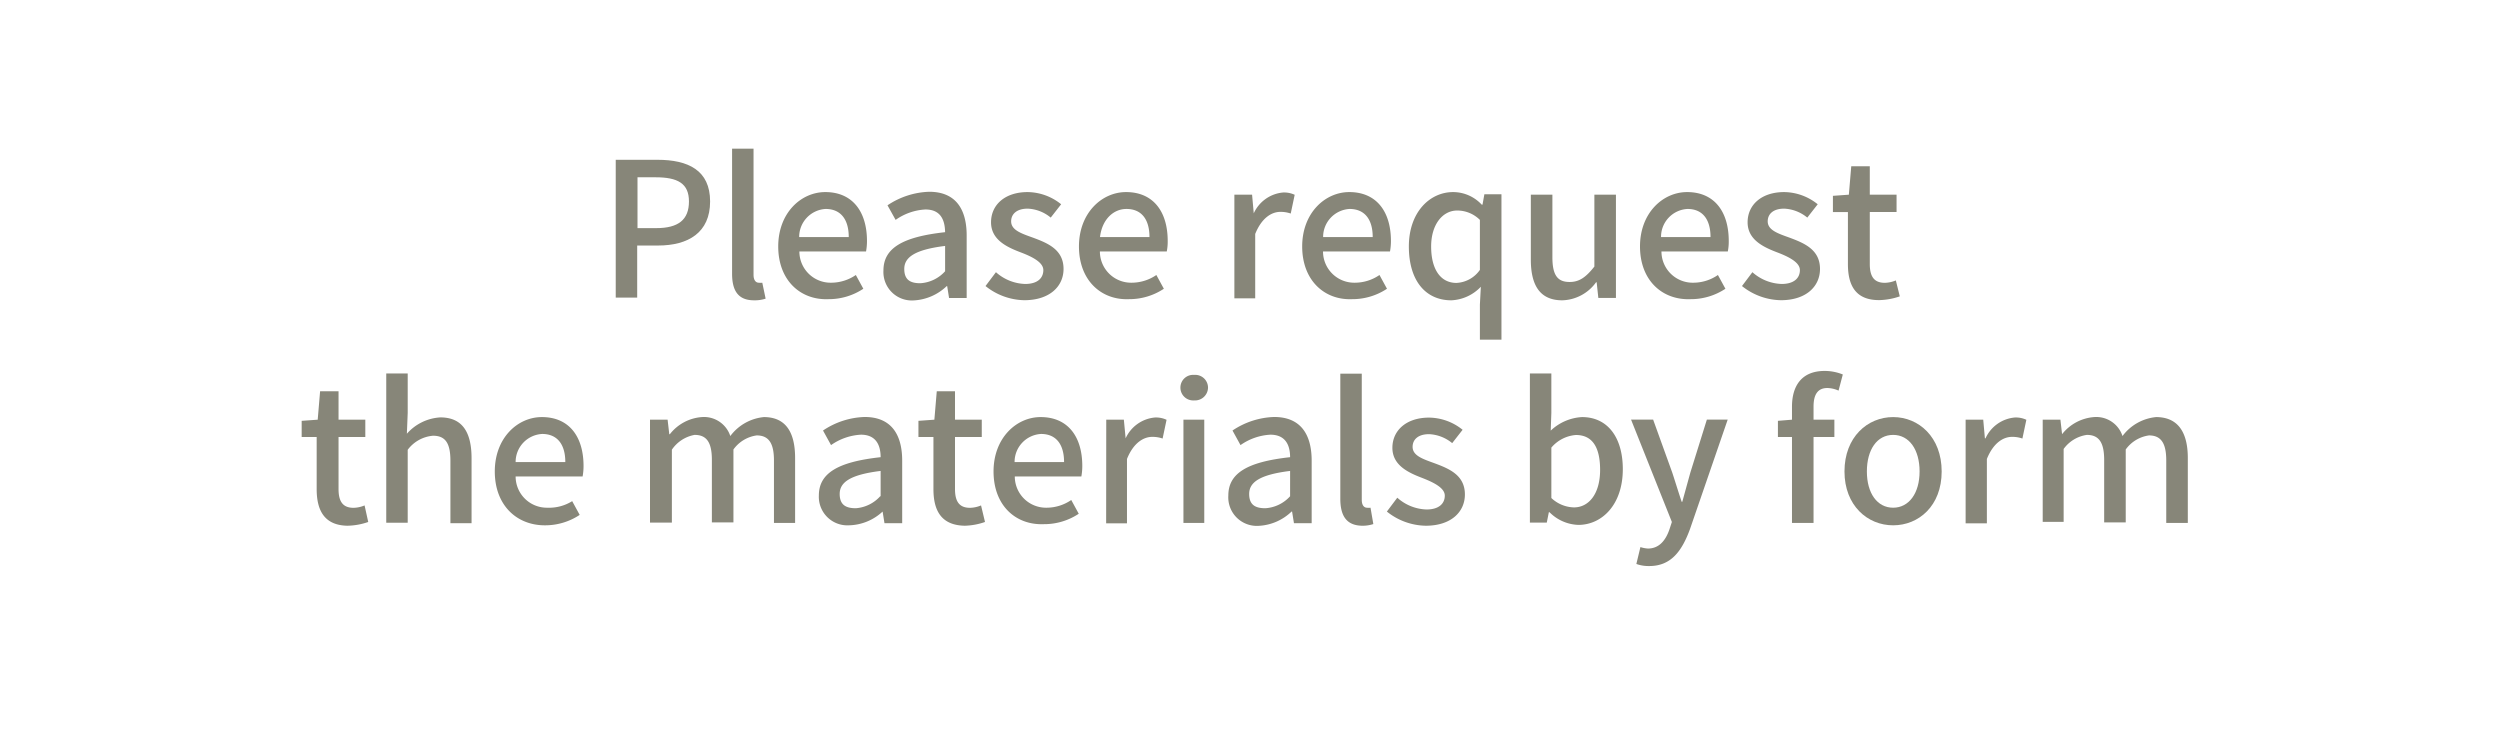 <svg id="レイヤー_1" data-name="レイヤー 1" xmlns="http://www.w3.org/2000/svg" viewBox="0 0 240 70"><defs><style>.cls-1{fill:#fff;}.cls-2{fill:#878679;}</style></defs><rect class="cls-1" width="240" height="70"/><path class="cls-2" d="M59.61,15.23h4c2.95,0,5.06,1,5.06,4s-2.11,4.23-5,4.23h-2v5H59.61Zm3.89,6.56c2.13,0,3.14-.81,3.14-2.56s-1.1-2.32-3.21-2.32H61.7v4.88Z" transform="translate(-0.5 0.11)"/><path class="cls-2" d="M70.78,26.16v-12h2.06V26.27c0,.56.25.76.5.76a1.29,1.29,0,0,0,.34,0L74,28.56a3.3,3.3,0,0,1-1.11.16C71.34,28.72,70.78,27.77,70.78,26.16Z" transform="translate(-0.5 0.11)"/><path class="cls-2" d="M75.21,23.55c0-3.22,2.19-5.22,4.52-5.22,2.62,0,4,1.89,4,4.7a5.57,5.57,0,0,1-.09,1H77.24a3,3,0,0,0,3.06,3,4.2,4.2,0,0,0,2.36-.74l.72,1.32a6,6,0,0,1-3.35,1C77.35,28.72,75.21,26.81,75.21,23.55Zm6.77-.9c0-1.71-.78-2.7-2.22-2.7a2.69,2.69,0,0,0-2.54,2.7Z" transform="translate(-0.5 0.11)"/><path class="cls-2" d="M85.31,25.86c0-2.13,1.8-3.23,5.92-3.68C91.21,21,90.8,20,89.34,20a5.43,5.43,0,0,0-2.86,1l-.78-1.4a7.61,7.61,0,0,1,4-1.3c2.47,0,3.6,1.57,3.6,4.2v6H91.61l-.18-1.14h-.05a4.94,4.94,0,0,1-3.16,1.37A2.73,2.73,0,0,1,85.31,25.86Zm5.92.07V23.5c-2.93.36-3.92,1.1-3.92,2.21s.66,1.37,1.54,1.37A3.48,3.48,0,0,0,91.23,25.93Z" transform="translate(-0.5 0.11)"/><path class="cls-2" d="M95.11,27.35l1-1.33a4.4,4.4,0,0,0,2.81,1.13c1.19,0,1.74-.57,1.74-1.33s-1.11-1.3-2.19-1.71c-1.32-.5-2.83-1.21-2.83-2.88s1.33-2.9,3.51-2.9a5.21,5.21,0,0,1,3.22,1.17l-1,1.28a3.7,3.7,0,0,0-2.21-.86c-1.08,0-1.59.54-1.59,1.22,0,.85,1,1.17,2.11,1.57,1.39.52,2.92,1.13,2.92,3,0,1.66-1.32,3-3.77,3A6.1,6.1,0,0,1,95.11,27.35Z" transform="translate(-0.5 0.11)"/><path class="cls-2" d="M104.08,23.55c0-3.22,2.2-5.22,4.52-5.22,2.63,0,4,1.89,4,4.7a4.83,4.83,0,0,1-.09,1h-6.42a3,3,0,0,0,3.06,3,4.2,4.2,0,0,0,2.36-.74l.72,1.32a6,6,0,0,1-3.35,1C106.22,28.72,104.08,26.81,104.08,23.55Zm6.77-.9c0-1.71-.77-2.7-2.21-2.7-1.25,0-2.34,1-2.54,2.7Z" transform="translate(-0.5 0.11)"/><path class="cls-2" d="M119,18.58h1.7l.16,1.79h0a3.43,3.43,0,0,1,2.81-2,2.4,2.4,0,0,1,1.12.22l-.38,1.8a2.9,2.9,0,0,0-1-.16c-.81,0-1.78.55-2.41,2.12v6.18H119Z" transform="translate(-0.5 0.11)"/><path class="cls-2" d="M125.51,23.55c0-3.22,2.2-5.22,4.52-5.22,2.63,0,4,1.89,4,4.7a5.57,5.57,0,0,1-.09,1h-6.43a3,3,0,0,0,3.06,3,4.18,4.18,0,0,0,2.36-.74l.72,1.32a6,6,0,0,1-3.35,1C127.65,28.72,125.51,26.81,125.51,23.55Zm6.77-.9c0-1.71-.78-2.7-2.22-2.7a2.69,2.69,0,0,0-2.54,2.7Z" transform="translate(-0.5 0.11)"/><path class="cls-2" d="M142.57,29.13l.09-1.71a4.16,4.16,0,0,1-2.83,1.3c-2.48,0-4.08-1.89-4.08-5.17s2-5.22,4.25-5.22a3.76,3.76,0,0,1,2.75,1.21h.07l.18-1h1.64V32.5h-2.07Zm0-3.33V21a3.09,3.09,0,0,0-2.18-.9c-1.38,0-2.5,1.31-2.5,3.46s.88,3.49,2.43,3.49A2.91,2.91,0,0,0,142.57,25.8Z" transform="translate(-0.5 0.11)"/><path class="cls-2" d="M147.46,24.81V18.58h2.07v6c0,1.71.48,2.38,1.65,2.38.92,0,1.55-.43,2.38-1.48V18.58h2.07v9.91h-1.69l-.16-1.5h-.06a4.13,4.13,0,0,1-3.24,1.73C148.37,28.72,147.46,27.33,147.46,24.81Z" transform="translate(-0.5 0.11)"/><path class="cls-2" d="M157.94,23.55c0-3.22,2.2-5.22,4.52-5.22,2.63,0,4,1.89,4,4.7a4.83,4.83,0,0,1-.09,1H160a3,3,0,0,0,3.07,3,4.17,4.17,0,0,0,2.35-.74l.72,1.32a6,6,0,0,1-3.34,1C160.08,28.72,157.94,26.81,157.94,23.55Zm6.77-.9c0-1.71-.77-2.7-2.21-2.7a2.68,2.68,0,0,0-2.54,2.7Z" transform="translate(-0.5 0.11)"/><path class="cls-2" d="M167.73,27.35l1-1.33a4.42,4.42,0,0,0,2.81,1.13c1.19,0,1.75-.57,1.75-1.33s-1.12-1.3-2.2-1.71c-1.31-.5-2.82-1.21-2.82-2.88s1.33-2.9,3.51-2.9A5.21,5.21,0,0,1,175,19.5l-1,1.28a3.75,3.75,0,0,0-2.22-.86c-1.08,0-1.58.54-1.58,1.22,0,.85,1,1.17,2.11,1.57,1.38.52,2.91,1.13,2.91,3,0,1.66-1.31,3-3.76,3A6.12,6.12,0,0,1,167.73,27.35Z" transform="translate(-0.5 0.11)"/><path class="cls-2" d="M177.9,25.25v-5h-1.44V18.69l1.53-.11.23-2.73H180v2.73h2.57v1.66H180v5c0,1.19.41,1.8,1.44,1.8a2.87,2.87,0,0,0,1.06-.23l.38,1.53a6.39,6.39,0,0,1-1.95.36C178.67,28.72,177.9,27.33,177.9,25.25Z" transform="translate(-0.5 0.11)"/><path class="cls-2" d="M30.9,46.84v-5H29.46V40.29L31,40.18l.23-2.73H33v2.73h2.57v1.66H33v5c0,1.19.41,1.8,1.44,1.8a2.87,2.87,0,0,0,1.06-.23L35.85,50a6.39,6.39,0,0,1-2,.36C31.67,50.32,30.9,48.93,30.9,46.84Z" transform="translate(-0.5 0.11)"/><path class="cls-2" d="M37.58,35.74h2.06v3.79l-.08,2a4.63,4.63,0,0,1,3.21-1.57c2.11,0,3,1.41,3,3.93v6.23H43.74v-6c0-1.71-.5-2.4-1.67-2.4a3.38,3.38,0,0,0-2.43,1.35v7H37.58Z" transform="translate(-0.5 0.11)"/><path class="cls-2" d="M48,45.15c0-3.22,2.19-5.22,4.52-5.22,2.63,0,4,1.89,4,4.7a5.57,5.57,0,0,1-.09,1H50a3,3,0,0,0,3.06,3A4.18,4.18,0,0,0,55.43,48l.72,1.32a6,6,0,0,1-3.35,1C50.12,50.32,48,48.41,48,45.15Zm6.77-.9c0-1.71-.78-2.7-2.22-2.7A2.69,2.69,0,0,0,50,44.25Z" transform="translate(-0.5 0.11)"/><path class="cls-2" d="M62.9,40.18h1.69l.16,1.39h.06a4.29,4.29,0,0,1,3.06-1.64,2.66,2.66,0,0,1,2.74,1.82,4.57,4.57,0,0,1,3.22-1.82c2.07,0,3,1.41,3,3.93v6.23H74.8v-6c0-1.71-.54-2.4-1.66-2.4a3.31,3.31,0,0,0-2.23,1.35v7H68.84v-6c0-1.71-.52-2.4-1.66-2.4A3.35,3.35,0,0,0,65,43.06v7H62.9Z" transform="translate(-0.5 0.11)"/><path class="cls-2" d="M79.11,47.46c0-2.13,1.8-3.23,5.93-3.68,0-1.15-.44-2.16-1.89-2.16a5.47,5.47,0,0,0-2.87,1l-.77-1.4a7.55,7.55,0,0,1,4-1.3c2.46,0,3.6,1.57,3.6,4.2v6h-1.7L85.23,49h0A4.89,4.89,0,0,1,82,50.32,2.74,2.74,0,0,1,79.11,47.46Zm5.93.07V45.1c-2.94.36-3.93,1.1-3.93,2.21s.67,1.37,1.55,1.37A3.49,3.49,0,0,0,85,47.53Z" transform="translate(-0.5 0.11)"/><path class="cls-2" d="M90.11,46.84v-5H88.67V40.29l1.53-.11.23-2.73h1.75v2.73h2.57v1.66H92.18v5c0,1.19.41,1.8,1.44,1.8a2.87,2.87,0,0,0,1.06-.23L95.06,50a6.32,6.32,0,0,1-1.94.36C90.88,50.32,90.11,48.93,90.11,46.84Z" transform="translate(-0.5 0.11)"/><path class="cls-2" d="M95.88,45.15c0-3.22,2.2-5.22,4.52-5.22,2.63,0,4,1.89,4,4.7a5.57,5.57,0,0,1-.09,1H97.92a3,3,0,0,0,3.06,3,4.2,4.2,0,0,0,2.36-.74l.72,1.32a6,6,0,0,1-3.35,1C98,50.32,95.88,48.41,95.88,45.15Zm6.77-.9c0-1.71-.77-2.7-2.21-2.7a2.69,2.69,0,0,0-2.54,2.7Z" transform="translate(-0.5 0.11)"/><path class="cls-2" d="M106.7,40.18h1.69l.17,1.79h0a3.43,3.43,0,0,1,2.81-2,2.4,2.4,0,0,1,1.12.22l-.38,1.8a2.9,2.9,0,0,0-1-.16c-.81,0-1.79.55-2.42,2.12v6.18h-2Z" transform="translate(-0.5 0.11)"/><path class="cls-2" d="M113.82,37.1a1.22,1.22,0,0,1,1.32-1.22,1.23,1.23,0,0,1,1.33,1.22,1.25,1.25,0,0,1-1.33,1.23A1.23,1.23,0,0,1,113.82,37.1Zm.29,3.08h2v9.91h-2Z" transform="translate(-0.5 0.11)"/><path class="cls-2" d="M118.42,47.46c0-2.13,1.8-3.23,5.93-3.68,0-1.15-.44-2.16-1.89-2.16a5.47,5.47,0,0,0-2.87,1l-.77-1.4a7.58,7.58,0,0,1,4-1.3c2.46,0,3.6,1.57,3.6,4.2v6h-1.7L124.54,49h-.05a4.89,4.89,0,0,1-3.15,1.37A2.74,2.74,0,0,1,118.42,47.46Zm5.93.07V45.1c-2.94.36-3.93,1.1-3.93,2.21s.67,1.37,1.55,1.37A3.49,3.49,0,0,0,124.35,47.53Z" transform="translate(-0.5 0.11)"/><path class="cls-2" d="M129.17,47.76v-12h2.06V47.87c0,.56.25.76.5.76a1.29,1.29,0,0,0,.34,0l.27,1.57a3.3,3.3,0,0,1-1.11.16C129.73,50.32,129.17,49.37,129.17,47.76Z" transform="translate(-0.5 0.11)"/><path class="cls-2" d="M133.64,49l1-1.33a4.4,4.4,0,0,0,2.81,1.13c1.19,0,1.75-.57,1.75-1.33s-1.12-1.29-2.2-1.71c-1.31-.5-2.83-1.21-2.83-2.88s1.34-2.9,3.52-2.9a5.21,5.21,0,0,1,3.22,1.17l-1,1.28a3.75,3.75,0,0,0-2.22-.86c-1.08,0-1.58.54-1.58,1.22,0,.85,1,1.17,2.1,1.57,1.39.52,2.92,1.13,2.92,3,0,1.66-1.31,3-3.76,3A6.1,6.1,0,0,1,133.64,49Z" transform="translate(-0.5 0.11)"/><path class="cls-2" d="M149.25,49.06h-.06l-.2,1h-1.62V35.74h2.06v3.79l-.06,1.7a4.74,4.74,0,0,1,3-1.3c2.5,0,3.92,2,3.92,5,0,3.41-2,5.35-4.27,5.35A4.09,4.09,0,0,1,149.25,49.06ZM154.11,45c0-2.07-.67-3.35-2.32-3.35a3.43,3.43,0,0,0-2.36,1.21v4.84a3.27,3.27,0,0,0,2.16.9C153,48.61,154.11,47.33,154.11,45Z" transform="translate(-0.5 0.11)"/><path class="cls-2" d="M162.74,50.68c-.78,2.12-1.82,3.55-3.91,3.55a3.43,3.43,0,0,1-1.24-.2l.39-1.62a2.87,2.87,0,0,0,.72.14c1.08,0,1.71-.79,2.07-1.85L161,50l-3.92-9.83h2.12l1.84,5.1c.29.88.59,1.87.9,2.79H162l.77-2.79,1.59-5.1h2Z" transform="translate(-0.5 0.11)"/><path class="cls-2" d="M177,37.39a2.73,2.73,0,0,0-1.08-.25c-.88,0-1.32.58-1.32,1.78v1.26h2v1.66h-2v8.25h-2.07V41.84h-1.35V40.29l1.35-.11V38.94c0-2,.92-3.44,3.14-3.44a4.64,4.64,0,0,1,1.74.34Z" transform="translate(-0.5 0.11)"/><path class="cls-2" d="M177.57,45.15c0-3.31,2.22-5.22,4.67-5.22s4.66,1.91,4.66,5.22-2.21,5.17-4.66,5.17S177.57,48.43,177.57,45.15Zm7.21,0c0-2.1-1-3.51-2.54-3.51s-2.52,1.41-2.52,3.51,1,3.48,2.52,3.48S184.78,47.24,184.78,45.15Z" transform="translate(-0.5 0.11)"/><path class="cls-2" d="M189.2,40.18h1.69l.16,1.79h.06a3.42,3.42,0,0,1,2.81-2,2.36,2.36,0,0,1,1.11.22l-.38,1.8a2.86,2.86,0,0,0-1-.16c-.81,0-1.78.55-2.41,2.12v6.18H189.2Z" transform="translate(-0.5 0.11)"/><path class="cls-2" d="M196.6,40.18h1.7l.16,1.39h0a4.33,4.33,0,0,1,3.06-1.64,2.65,2.65,0,0,1,2.74,1.82,4.57,4.57,0,0,1,3.22-1.82c2.07,0,3.05,1.41,3.05,3.93v6.23h-2.07v-6c0-1.71-.54-2.4-1.66-2.4a3.31,3.31,0,0,0-2.23,1.35v7h-2.07v-6c0-1.71-.53-2.4-1.66-2.4a3.33,3.33,0,0,0-2.23,1.35v7H196.6Z" transform="translate(-0.5 0.11)"/></svg>